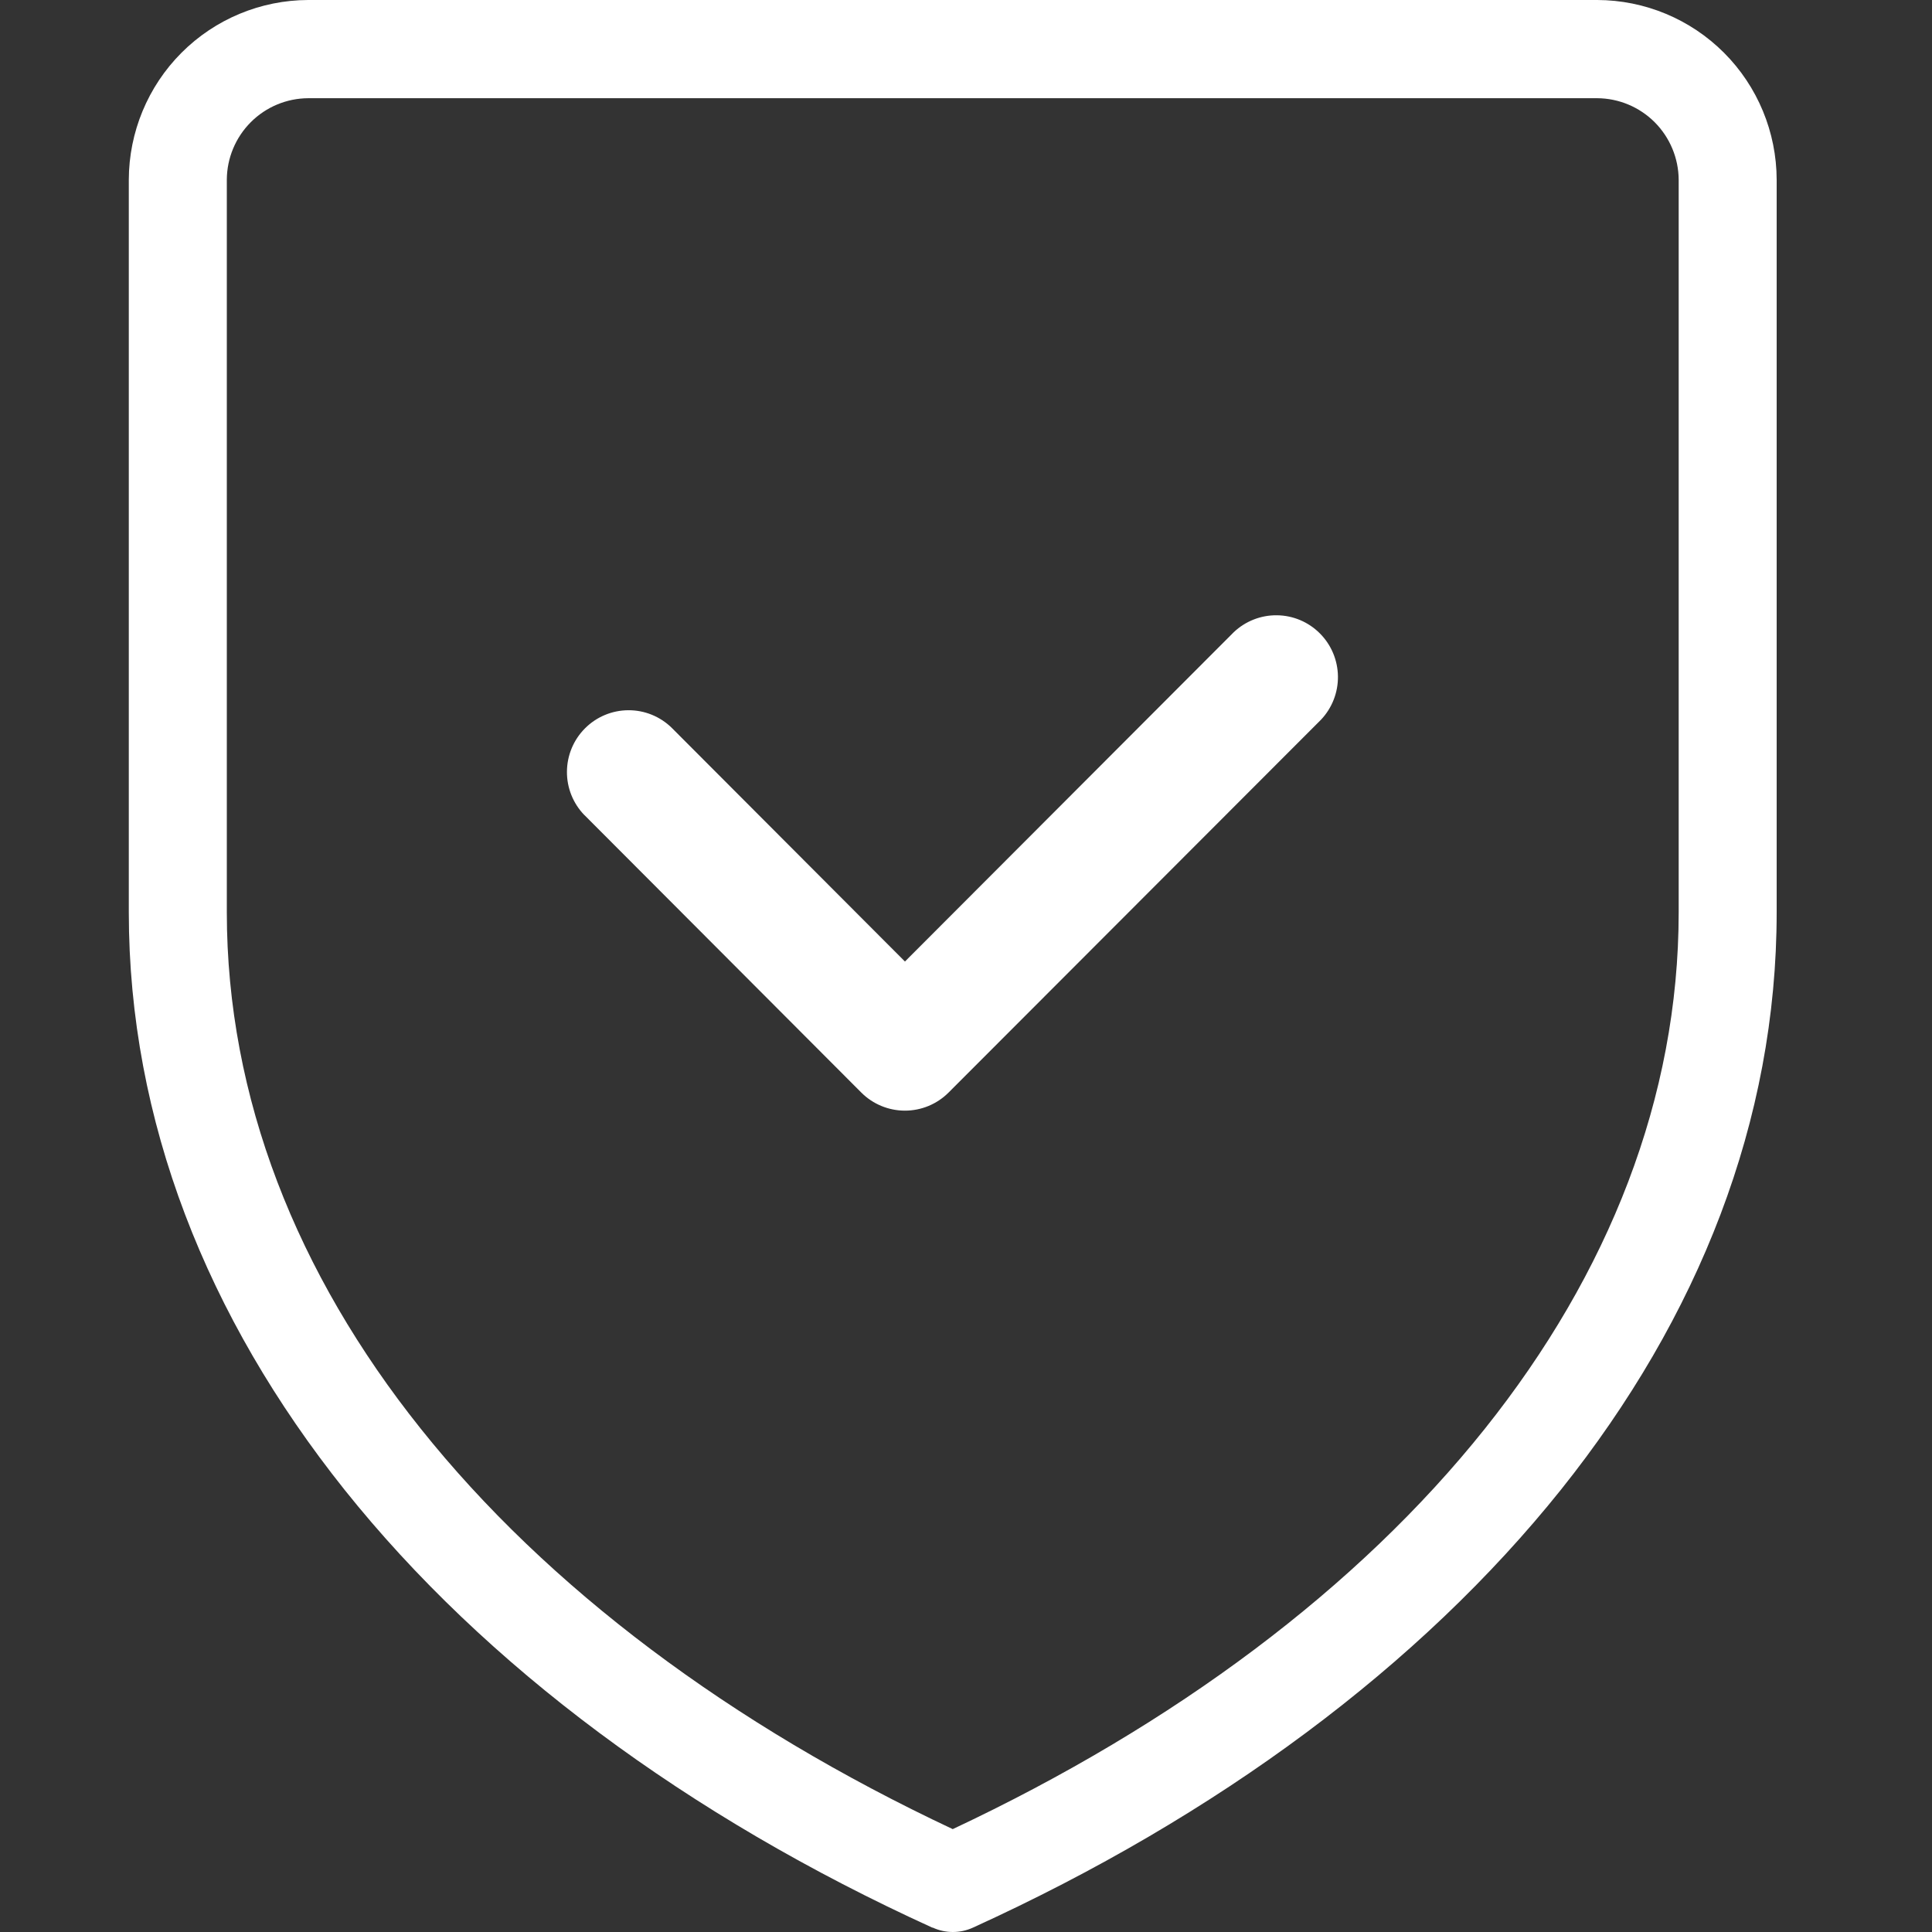 <svg width="60" height="60" viewBox="0 0 60 60" fill="none" xmlns="http://www.w3.org/2000/svg">
<rect x="0" y="0" width="60" height="60" fill="#333333" stroke="none"/>
<path d="M9.572 0H49.604C51.081 0.004 52.496 0.593 53.541 1.639C54.585 2.685 55.173 4.104 55.176 5.583V28.33C55.176 34.811 52.753 40.911 48.48 46.26C44.104 51.73 37.815 56.402 30.216 59.864C30.02 59.954 29.807 60 29.592 60C29.377 60 29.164 59.954 28.968 59.864H28.953C21.358 56.404 15.065 51.732 10.699 46.265C6.424 40.905 4 34.803 4 28.33V5.583C4.004 4.104 4.592 2.685 5.636 1.639C6.68 0.593 8.096 0.004 9.572 0ZM18.151 25.316C17.799 24.955 17.603 24.469 17.607 23.964C17.61 23.459 17.811 22.976 18.168 22.619C18.524 22.262 19.006 22.06 19.51 22.057C20.014 22.053 20.499 22.249 20.86 22.602L28.104 29.861L38.315 19.634C38.678 19.29 39.16 19.101 39.66 19.108C40.159 19.114 40.636 19.316 40.989 19.67C41.343 20.024 41.544 20.502 41.551 21.003C41.558 21.503 41.369 21.987 41.026 22.35L29.459 33.93C29.099 34.29 28.612 34.492 28.103 34.492C27.595 34.492 27.108 34.29 26.748 33.93L18.151 25.314V25.316ZM49.604 3.05H9.572C8.903 3.053 8.261 3.321 7.788 3.795C7.314 4.27 7.047 4.912 7.044 5.583V28.33C7.044 34.094 9.222 39.554 13.063 44.365C17.002 49.304 22.692 53.564 29.588 56.805C36.485 53.564 42.175 49.308 46.115 44.369C49.956 39.554 52.133 34.094 52.133 28.33V5.583C52.129 4.913 51.861 4.271 51.388 3.796C50.914 3.322 50.273 3.054 49.604 3.05Z" fill="white"/>
</svg>
